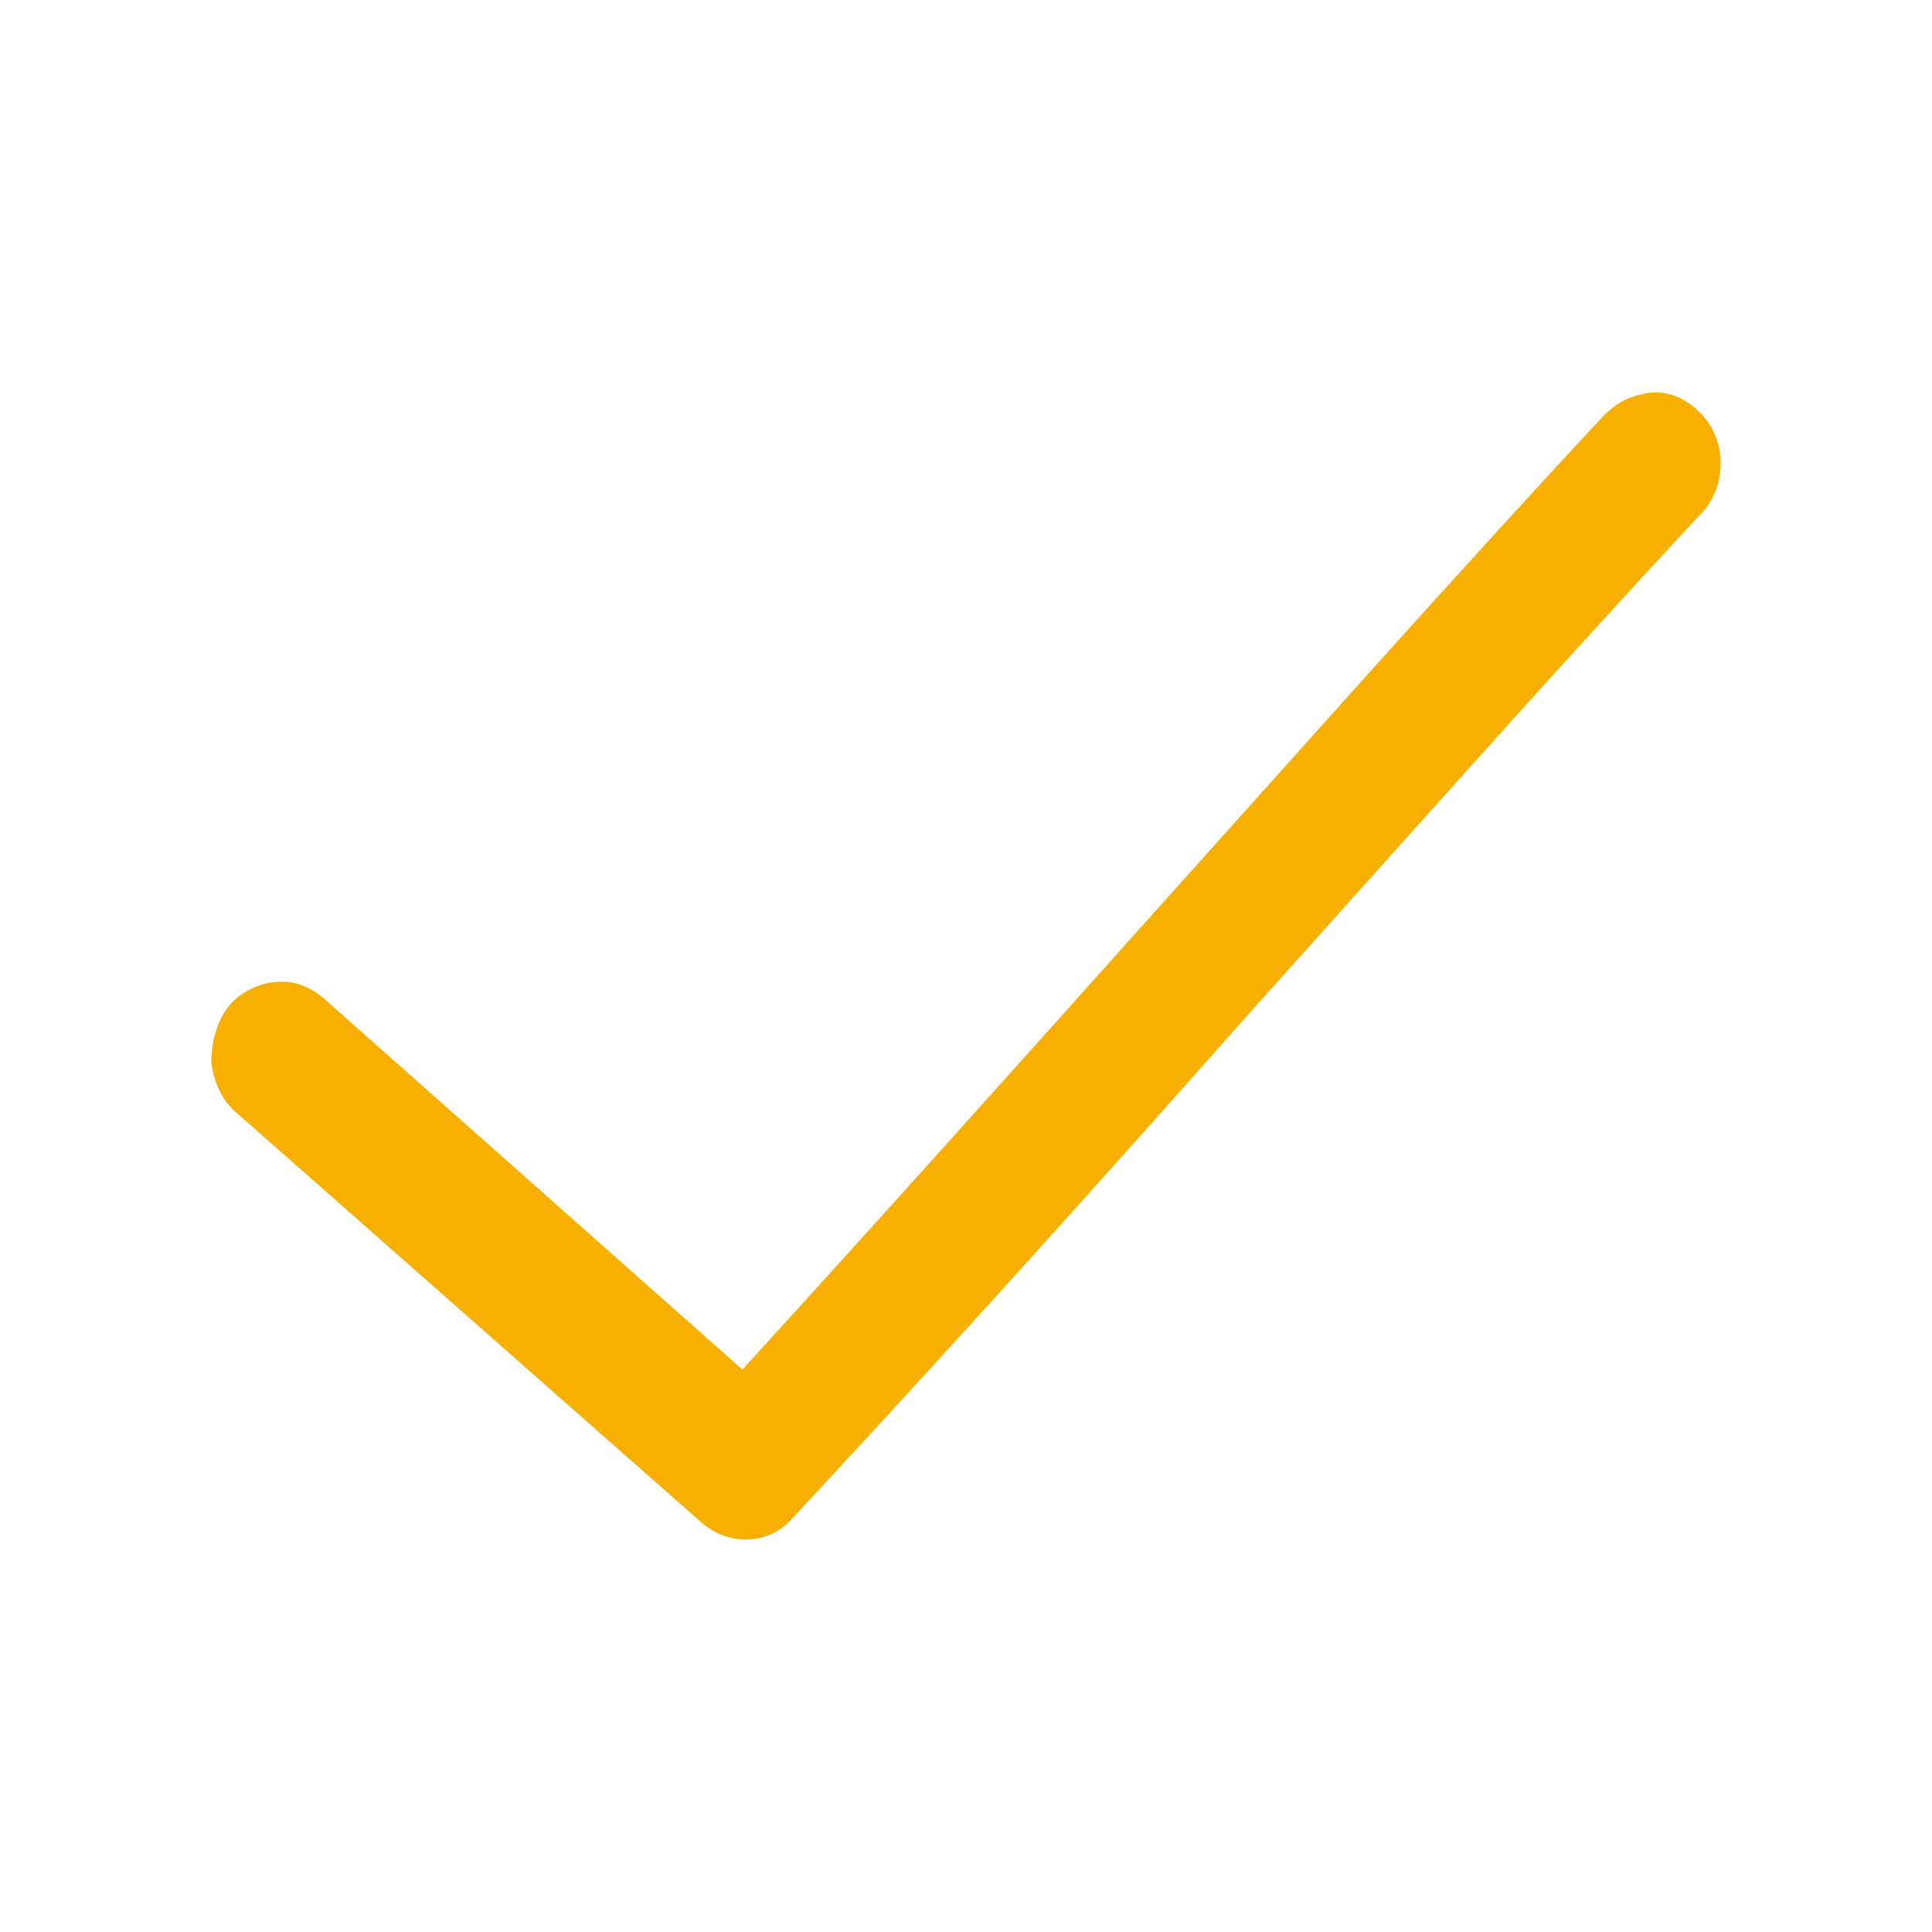 <svg width="64" height="64" viewBox="0 0 64 64" fill="none" xmlns="http://www.w3.org/2000/svg">
<path d="M56.373 13.73C55.838 13.155 55.123 12.867 54.409 13.059C53.873 13.155 53.427 13.443 53.07 13.826C48.159 19.099 42.981 24.947 37.981 30.507C33.606 35.396 29.142 40.381 24.857 45.078L24.589 45.366L10.75 33.095C10.303 32.712 9.857 32.52 9.321 32.52C8.696 32.52 7.982 32.807 7.536 33.383C7.179 33.862 7 34.533 7 35.204C7.089 35.875 7.357 36.45 7.804 36.834L23.25 50.447C24.142 51.214 25.482 51.214 26.285 50.255C31.196 44.982 36.374 39.23 41.374 33.574C46.374 28.014 51.463 22.262 56.284 17.085C57.177 16.223 57.266 14.689 56.373 13.73Z" fill="#F8B000"/>
</svg>
